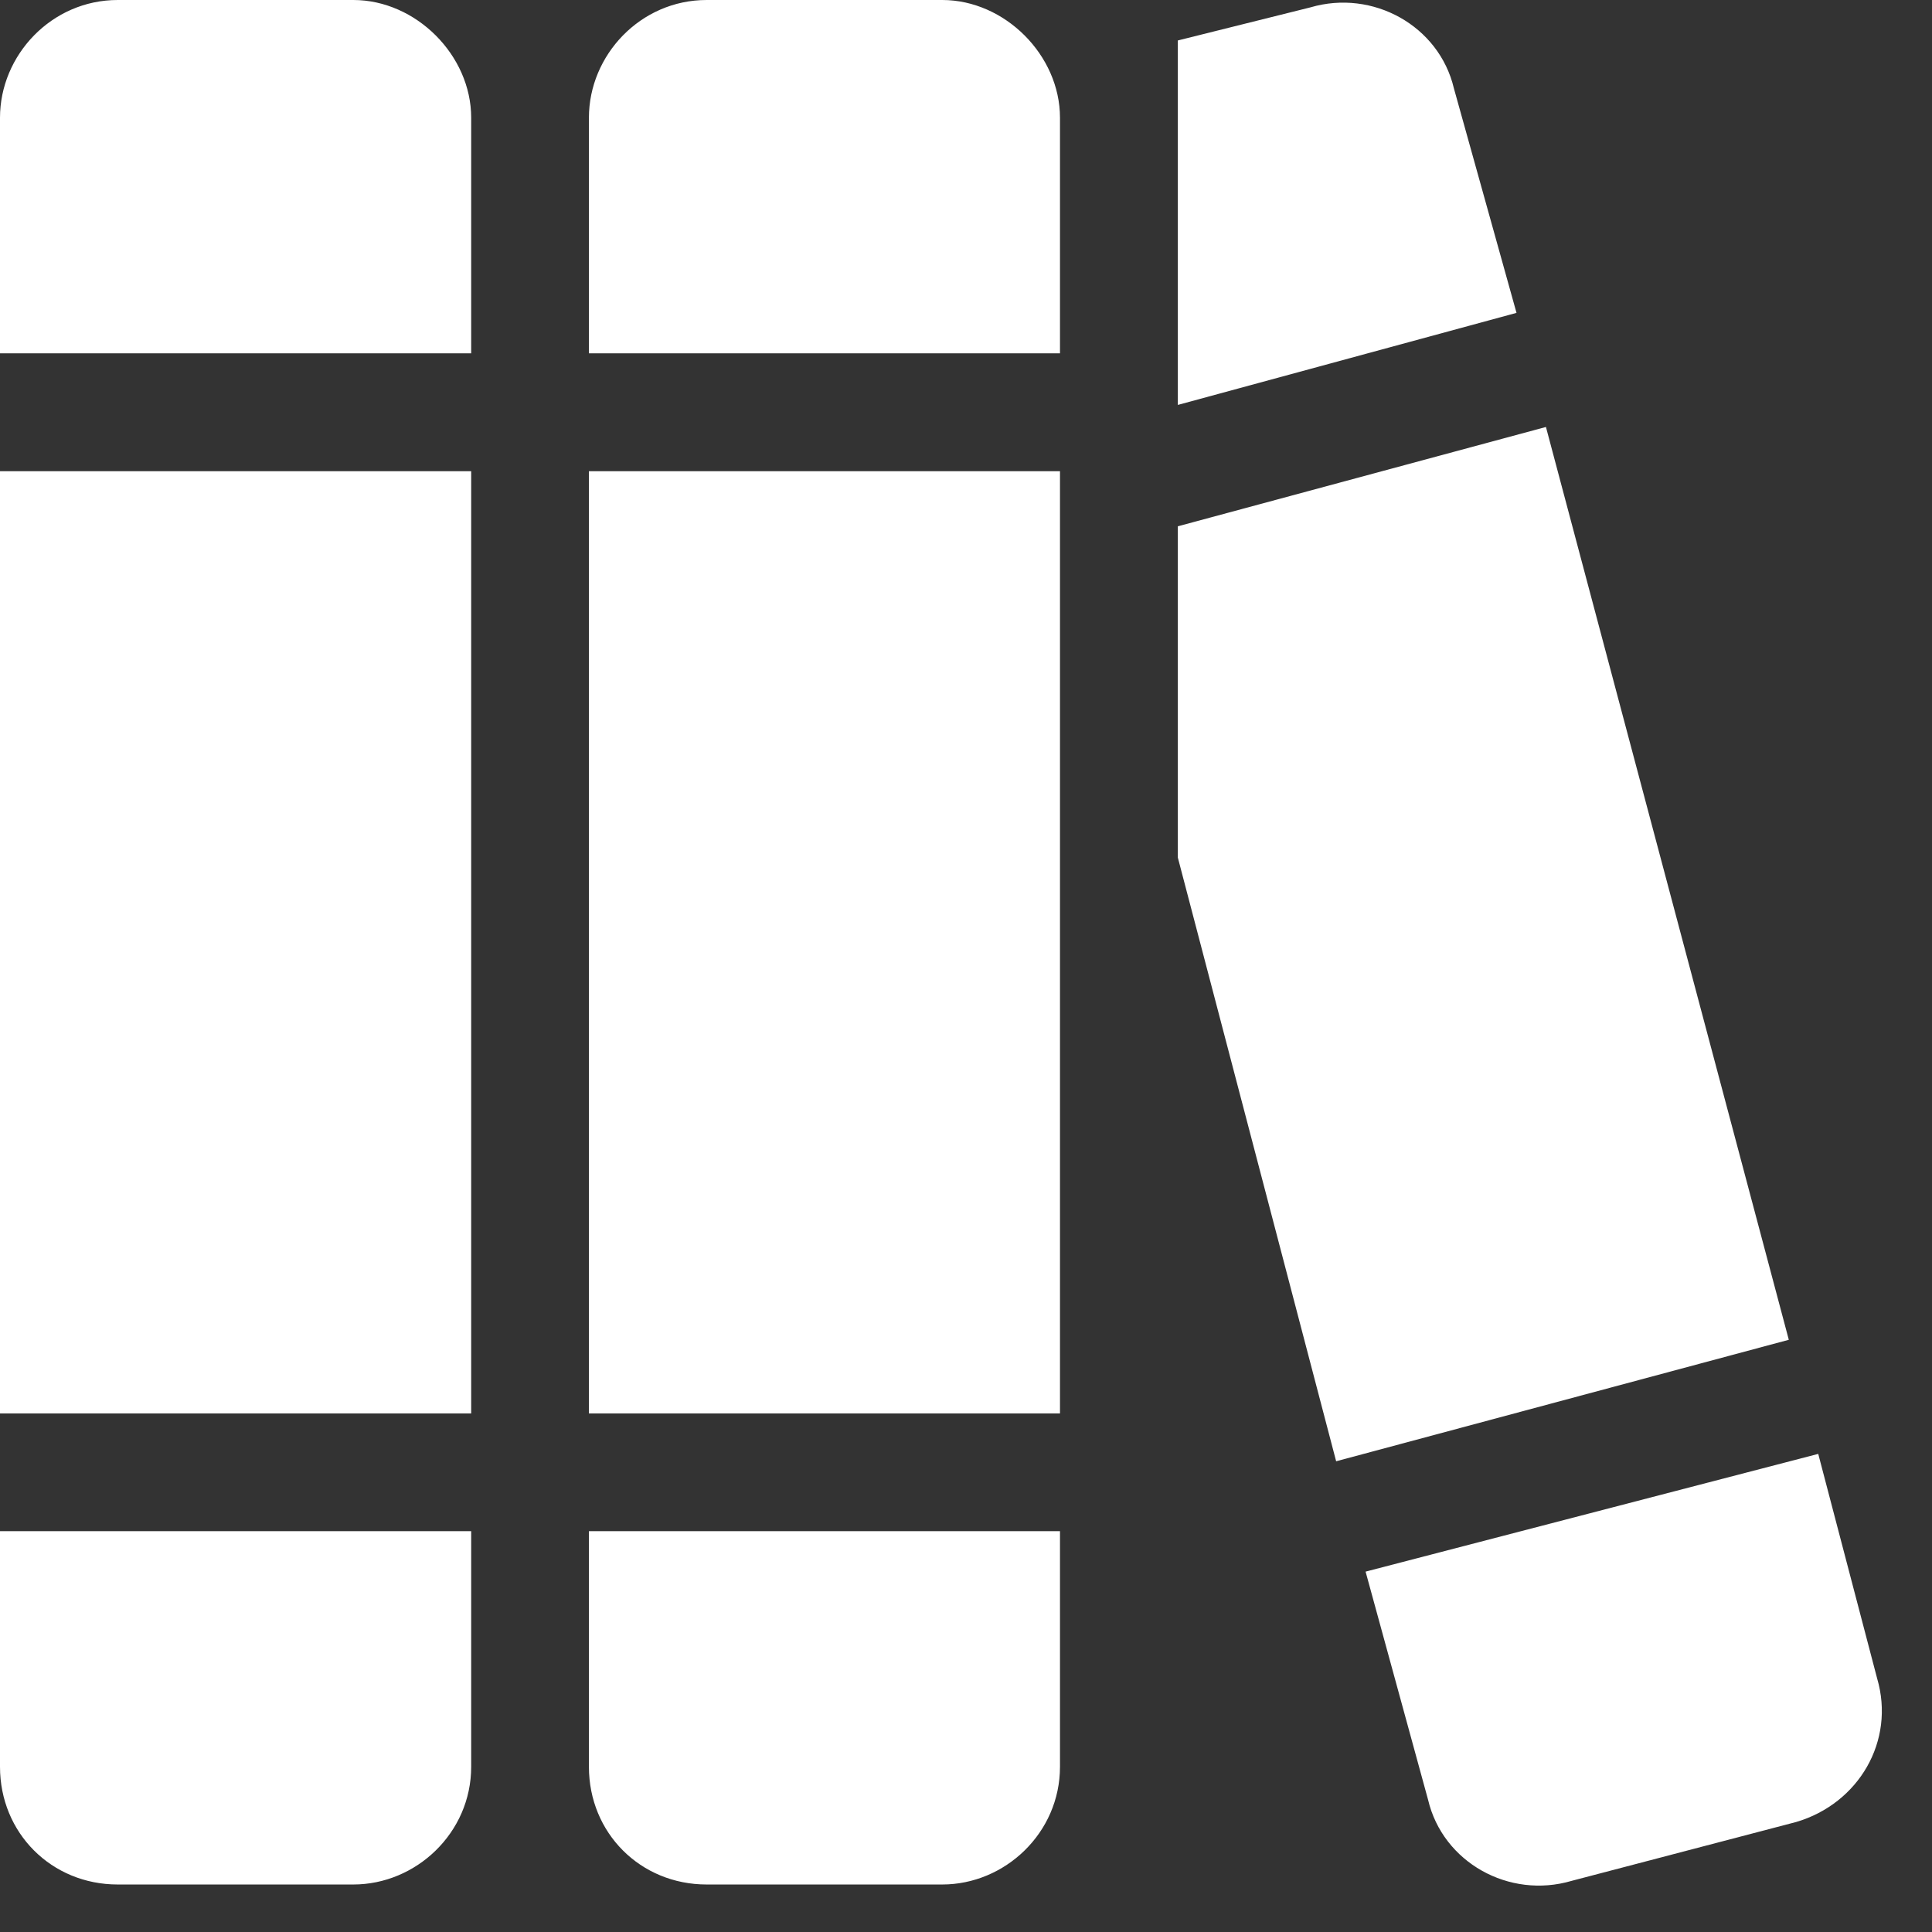 <?xml version="1.0" encoding="utf-8"?>
<svg xmlns="http://www.w3.org/2000/svg" fill="none" height="100%" overflow="visible" preserveAspectRatio="none" style="display: block;" viewBox="0 0 17 17" width="100%">
<rect x="0" y="0" width="17" height="17" fill="#333333" stroke="none"/>
<path d="M0 1.036C0 0.486 0.453 0 1.036 0H3.109C3.66 0 4.146 0.486 4.146 1.036V3.109H0V1.036ZM0 4.146H4.146V12.437H0V4.146ZM0 13.473H4.146V15.546C4.146 16.129 3.66 16.582 3.109 16.582H1.036C0.453 16.582 0 16.129 0 15.546V13.473ZM5.182 1.036C5.182 0.486 5.635 0 6.218 0H8.291C8.842 0 9.327 0.486 9.327 1.036V3.109H5.182V1.036ZM5.182 4.146H9.327V12.437H5.182V4.146ZM5.182 13.473H9.327V15.546C9.327 16.129 8.842 16.582 8.291 16.582H6.218C5.635 16.582 5.182 16.129 5.182 15.546V13.473ZM11.757 12.858L10.364 7.546V4.631L13.603 3.757L15.74 11.789L11.757 12.858ZM13.344 2.753L10.364 3.563V0.356L11.53 0.065C12.08 -0.097 12.663 0.227 12.793 0.777L13.344 2.753ZM12.016 13.829L15.999 12.793L16.517 14.768C16.679 15.319 16.355 15.87 15.805 16.032L13.829 16.55C13.279 16.712 12.696 16.388 12.566 15.837L12.016 13.829Z" fill="white" id="Text"/>
</svg>